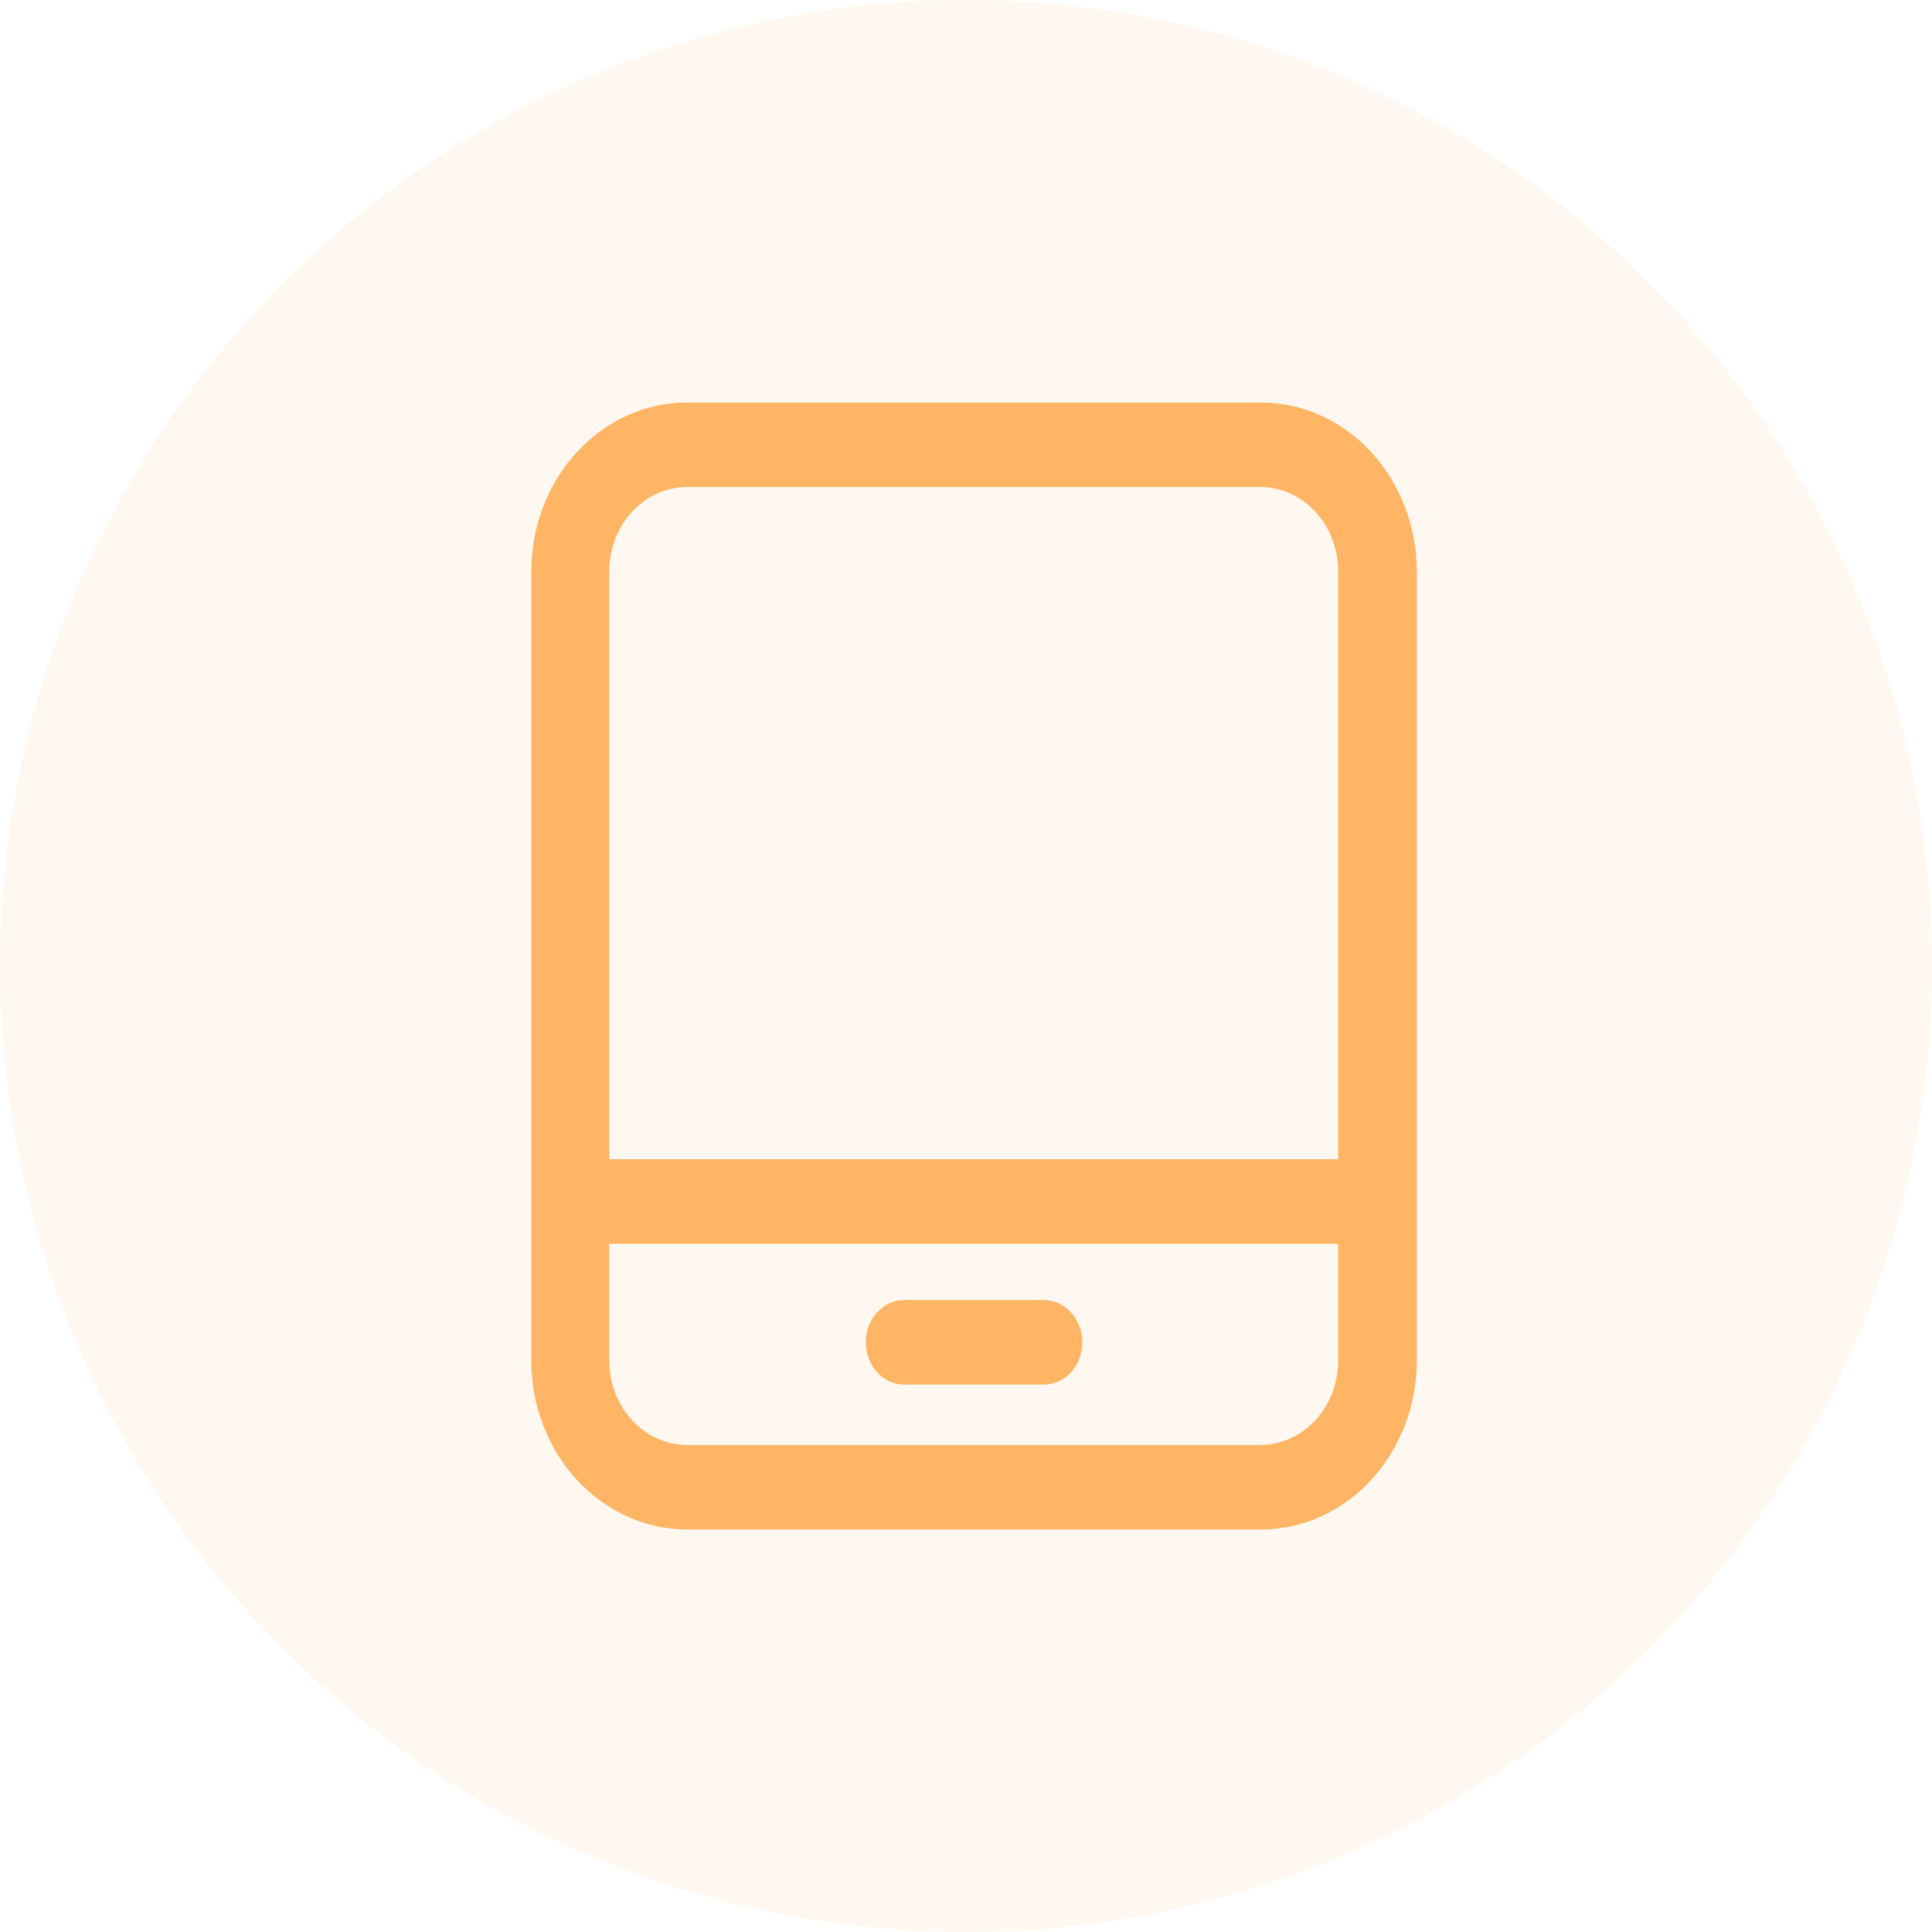 <?xml version="1.0" encoding="UTF-8"?>
<svg width="120px" height="120px" viewBox="0 0 120 120" version="1.1" xmlns="http://www.w3.org/2000/svg" xmlns:xlink="http://www.w3.org/1999/xlink">
    <title>编组 4</title>
    <g id="页面-1" stroke="none" stroke-width="1" fill="none" fill-rule="evenodd">
        <g id="首页" transform="translate(-53, -1031)" fill="#FFB563">
            <g id="编组" transform="translate(30, 602)">
                <g id="编组-4" transform="translate(23, 429)">
                    <circle id="椭圆形" fill-opacity="0.101" cx="60" cy="60" r="60"></circle>
                    <g id="shoujihao" transform="translate(33, 25)" fill-rule="nonzero">
                        <path d="M51.613,52.25 L3.387,52.25 C2.069,52.25 1,51.075 1,49.625 C1,48.175 2.069,47 3.387,47 L51.613,47 C52.931,47 54,48.175 54,49.625 C54,51.075 52.931,52.25 51.613,52.25 Z M31.837,61 L23.163,61 C21.844,61 20.776,59.825 20.776,58.375 C20.776,56.925 21.844,55.75 23.163,55.75 L31.837,55.75 C33.156,55.75 34.224,56.925 34.224,58.375 C34.224,59.825 33.156,61 31.837,61 Z" id="形状"></path>
                        <path d="M45.275,5.25 C47.949,5.25 50.117,7.601 50.117,10.5 L50.117,59.5 C50.117,62.4 47.949,64.75 45.275,64.75 L9.685,64.75 C7.01,64.75 4.842,62.4 4.842,59.5 L4.842,10.5 C4.842,7.601 7.01,5.25 9.685,5.25 L45.315,5.25 M45.315,8.9856058e-05 L9.685,8.9856058e-05 C4.336,8.9856058e-05 0,4.701 0,10.5 L0,59.5 C0,65.299 4.336,70 9.685,70 L45.315,70 C50.664,70 55,65.299 55,59.5 L55,10.5 C55,7.708 53.974,5.03 52.149,3.06 C50.324,1.09 47.851,-0.011 45.275,8.9856058e-05 L45.315,8.9856058e-05 Z" id="形状"></path>
                    </g>
                </g>
            </g>
        </g>
    </g>
</svg>